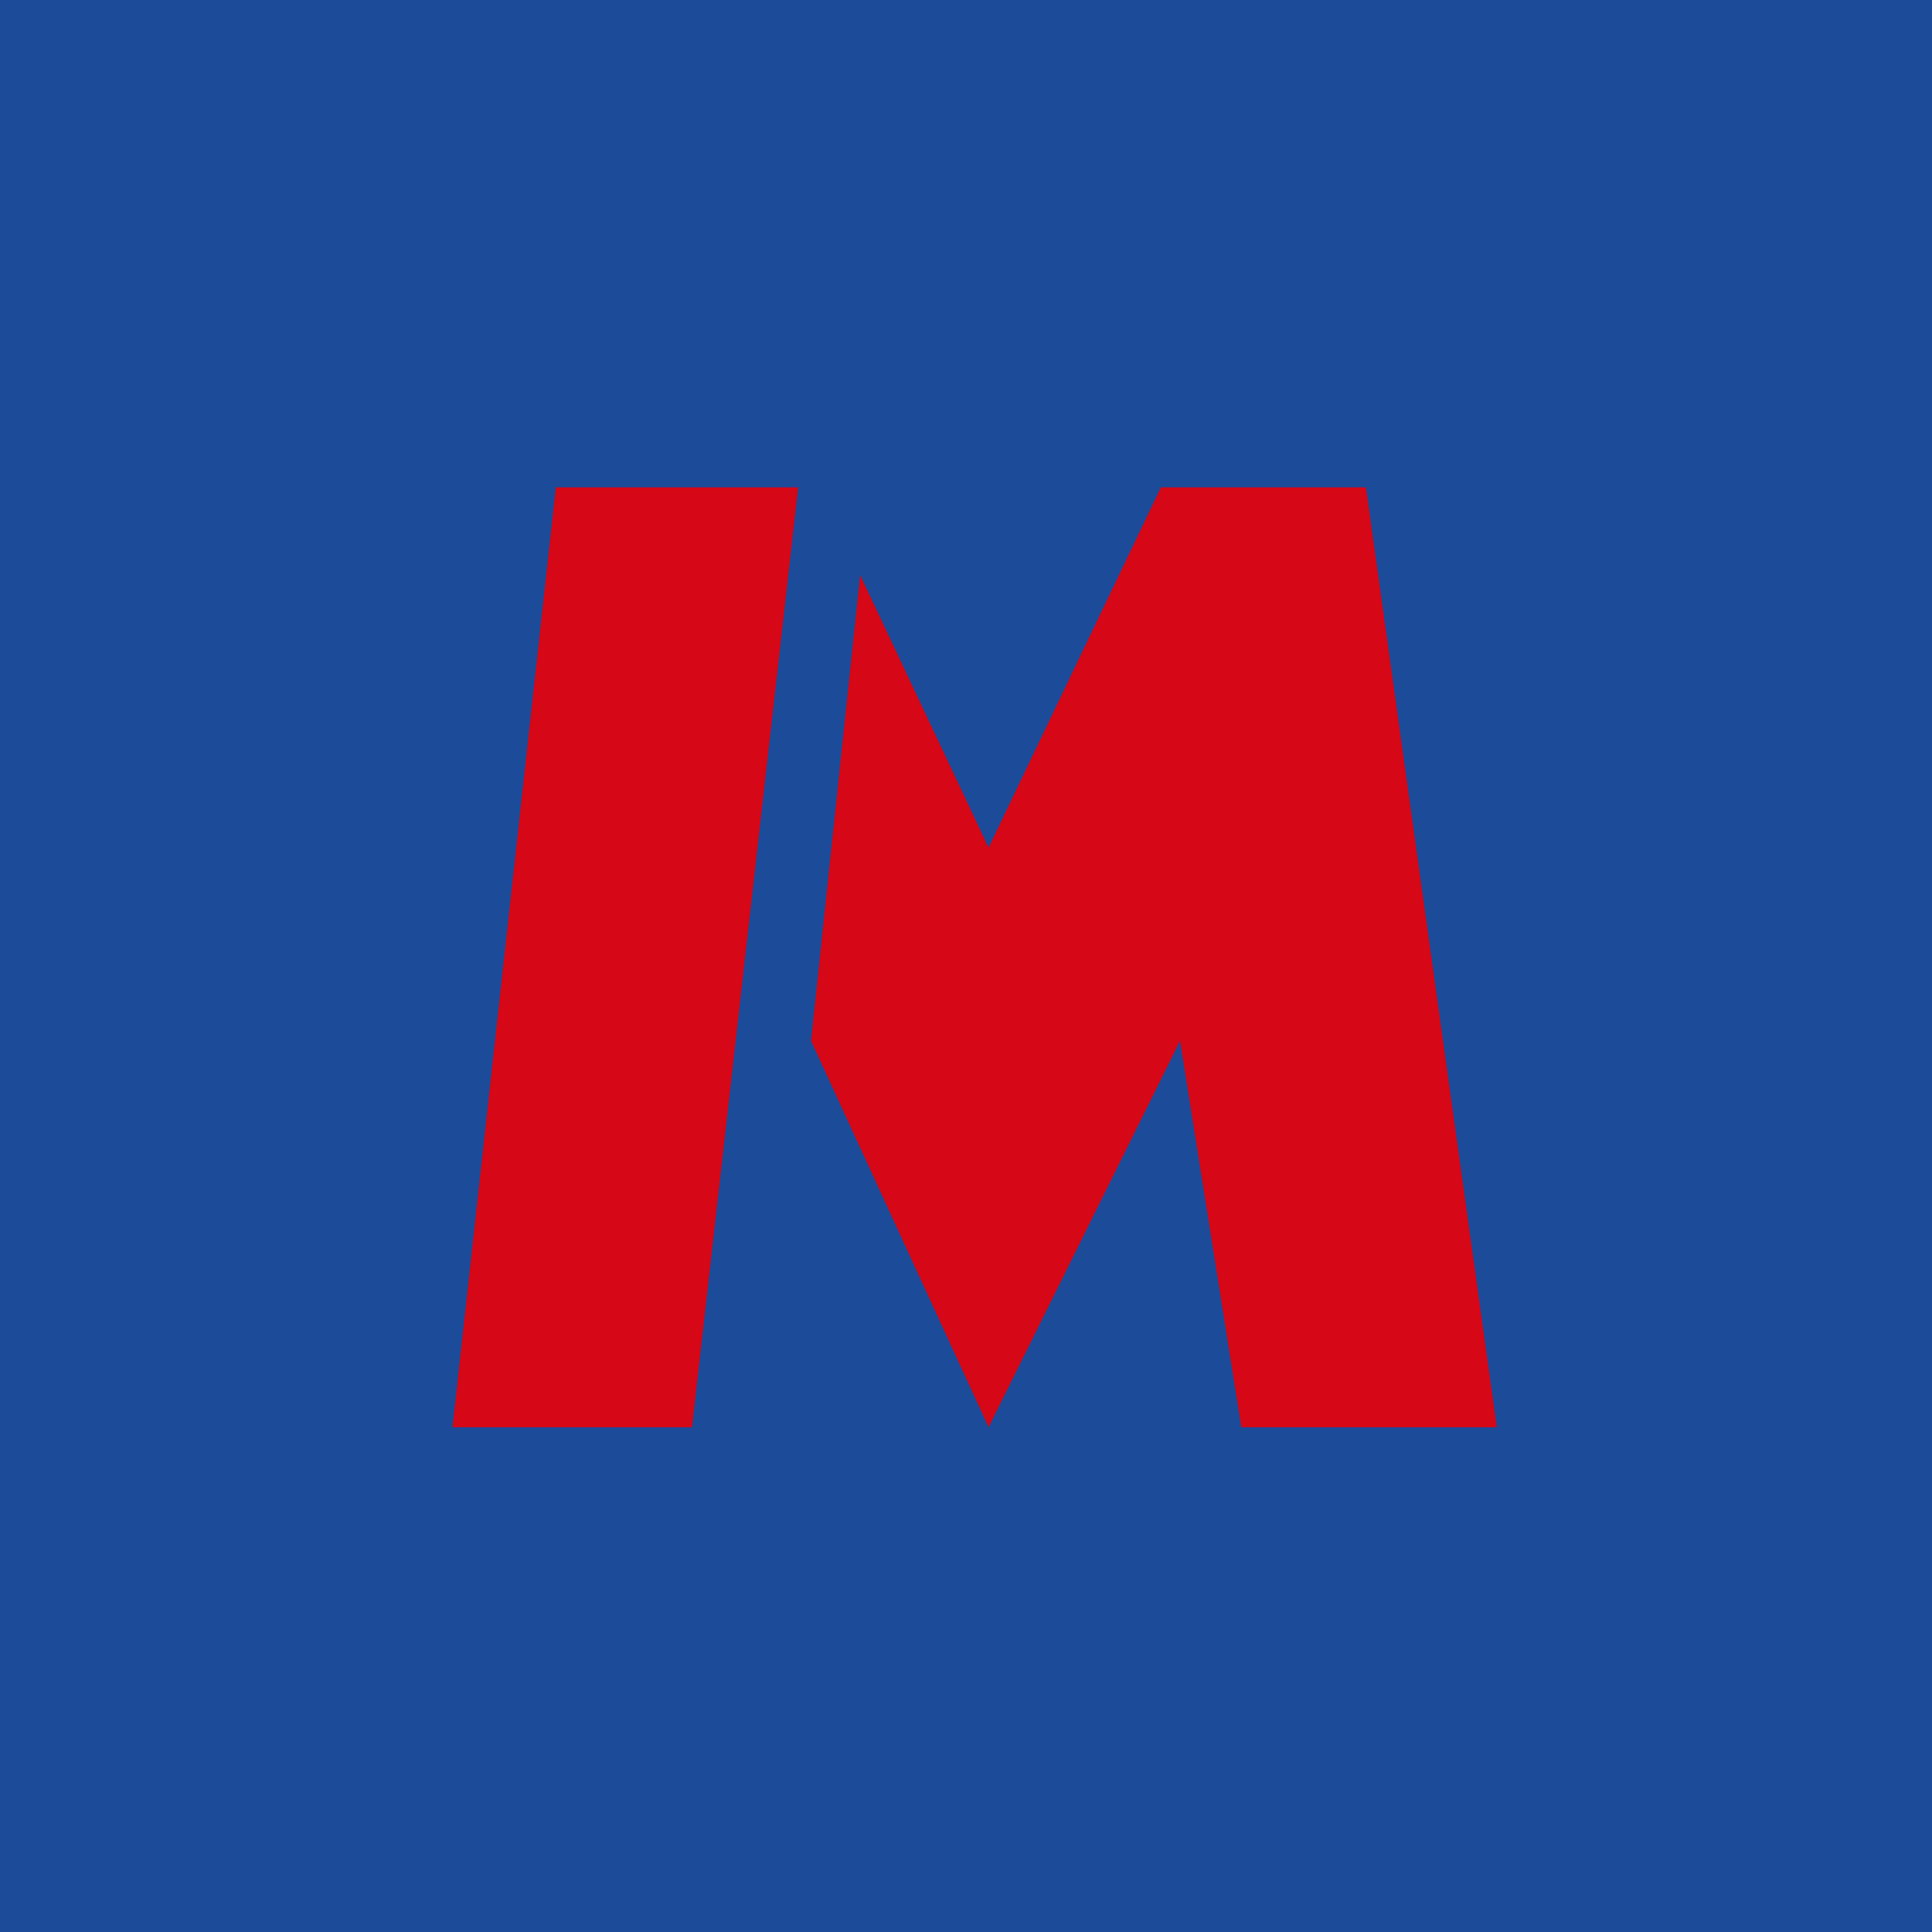<?xml version="1.0" encoding="UTF-8"?>
<!-- generated by Finnhub -->
<svg viewBox="0 0 55.5 55.5" xmlns="http://www.w3.org/2000/svg">
<path d="M 0,0 H 55.5 V 55.5 H 0 Z" fill="rgb(28, 75, 154)"/>
<path d="M 15.97,13.985 L 13,41 H 19.88 L 22.93,14 H 15.98 Z M 39.24,14 L 43,41 H 35.66 L 33.9,29.9 L 28.4,41 L 23.3,29.9 L 24.71,16.52 L 28.4,24.35 L 33.35,14 H 39.25 Z" fill="rgb(214, 7, 22)"/>
</svg>
